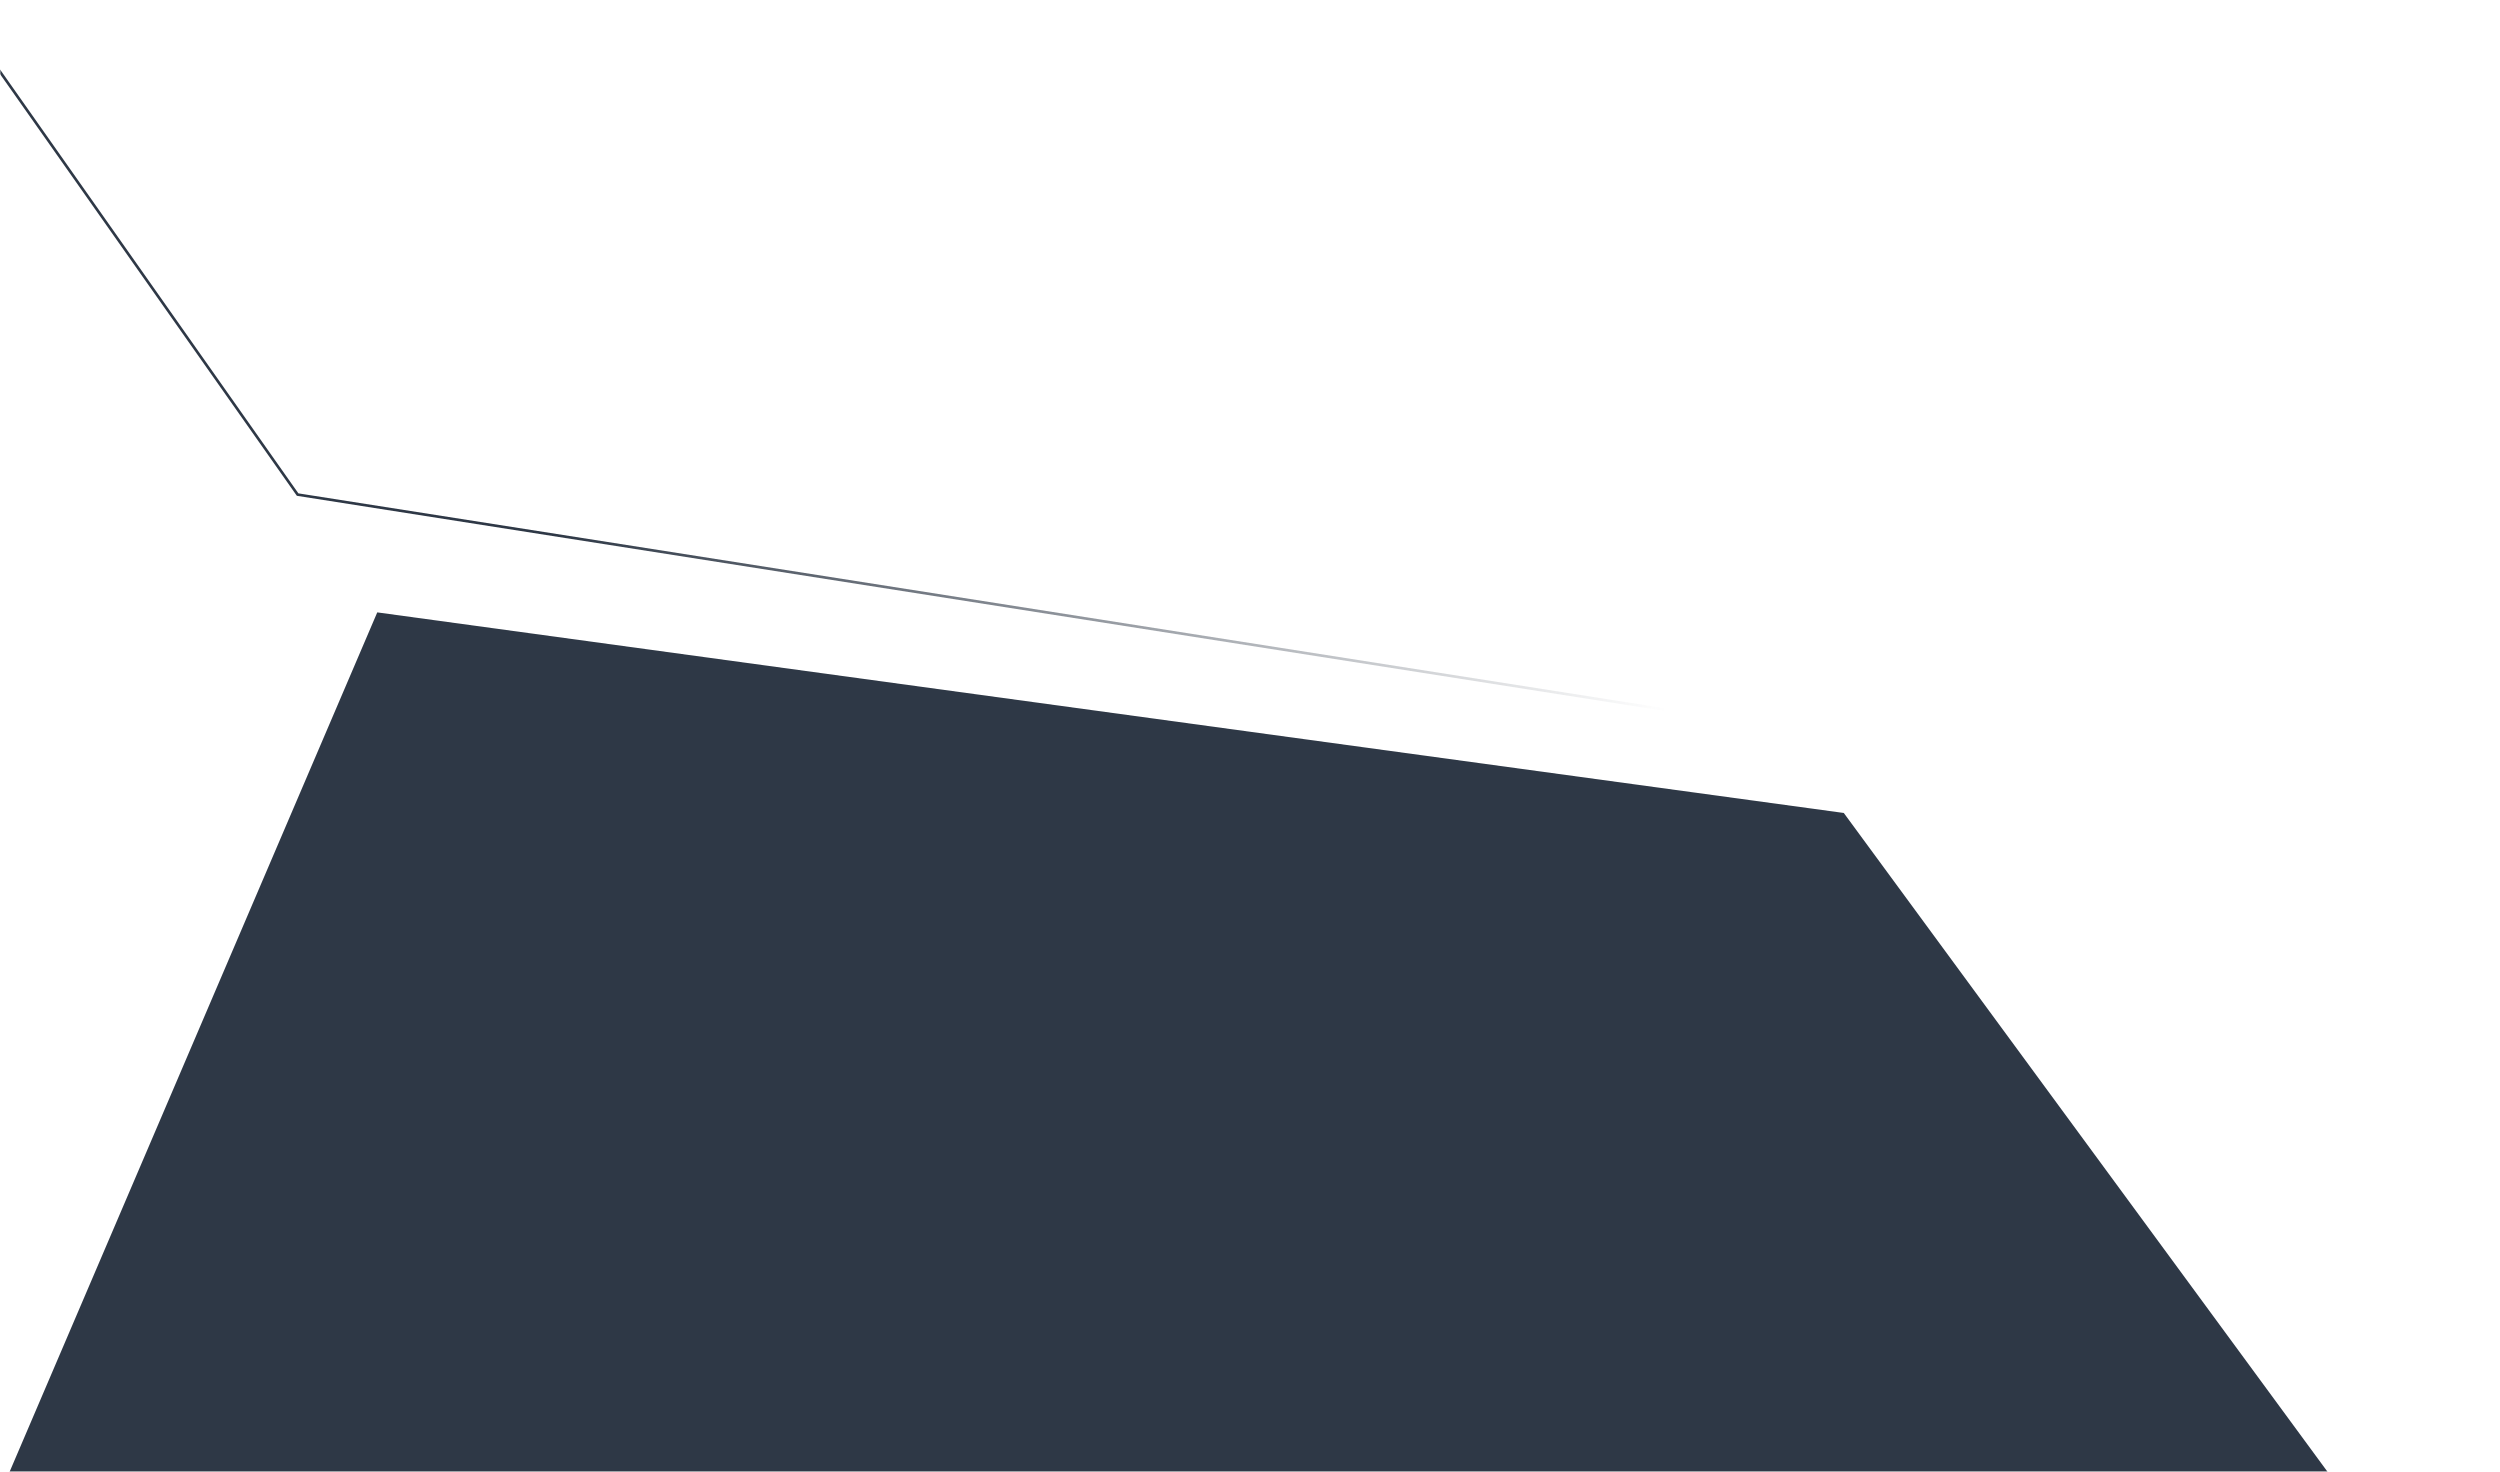<?xml version="1.0" encoding="UTF-8"?> <svg xmlns="http://www.w3.org/2000/svg" width="941" height="554" viewBox="0 0 941 554" fill="none"> <mask id="mask0_151_534" style="mask-type:alpha" maskUnits="userSpaceOnUse" x="0" y="0" width="941" height="554"> <rect width="941" height="554" fill="white"></rect> </mask> <g mask="url(#mask0_151_534)"> <path d="M142 230.5L-45.815 669.522L1090.5 846L694 306L142 230.5Z" fill="#2E3846"></path> <path d="M662.395 272.718L858.98 -162.447L-273.566 -361.687L112.021 186.159L662.395 272.718Z" stroke="url(#paint0_linear_151_534)"></path> </g> <defs> <linearGradient id="paint0_linear_151_534" x1="208.708" y1="203.6" x2="629.5" y2="232" gradientUnits="userSpaceOnUse"> <stop stop-color="#2E3846"></stop> <stop offset="1" stop-color="#2E3846" stop-opacity="0"></stop> </linearGradient> </defs> </svg> 